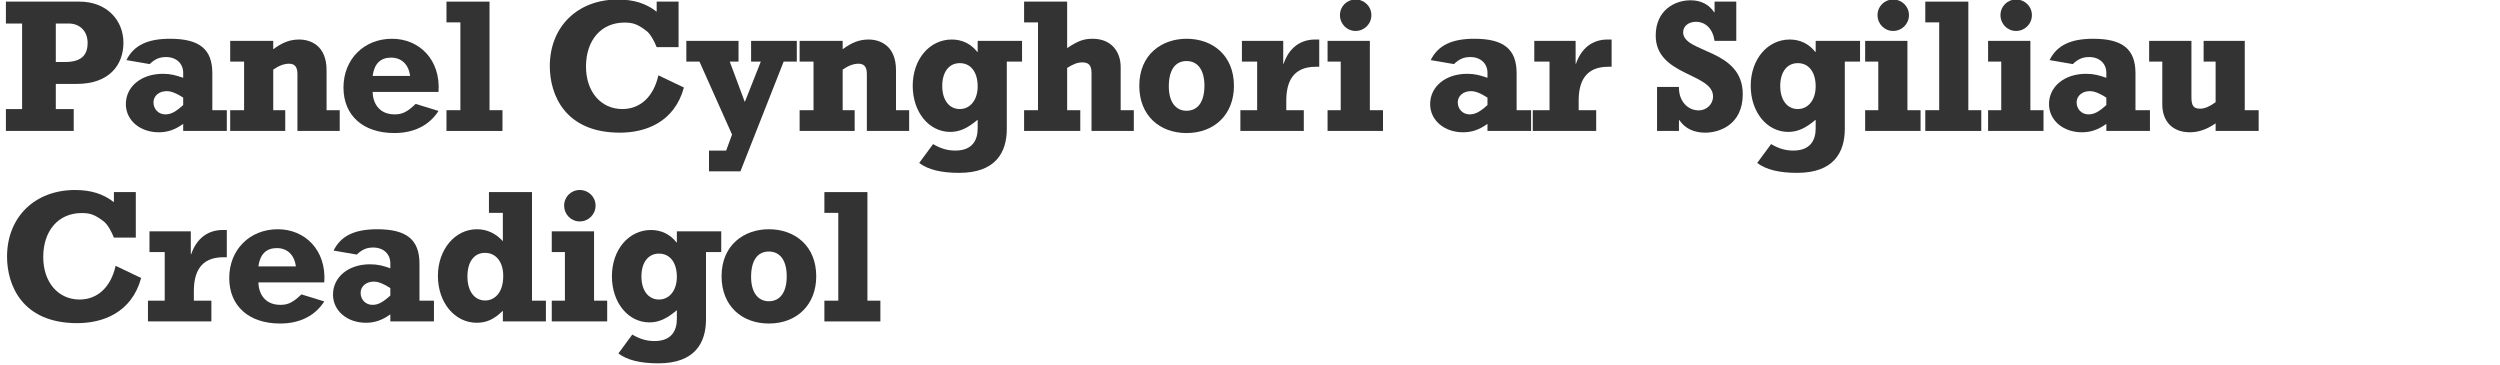 <?xml version="1.0" encoding="UTF-8"?>
<svg width="630px" height="92px" viewBox="0 0 630 92" version="1.1" xmlns="http://www.w3.org/2000/svg" xmlns:xlink="http://www.w3.org/1999/xlink">
    <title>CSAP - Logo - Exported at h92 - cy</title>
    <g id="CSAP---Logo---Exported-at-h92---cy" stroke="none" stroke-width="1" fill="none" fill-rule="evenodd">
        <g id="Panel-Cynghori-ar-Sg" transform="translate(1.488, -0.12)" fill="#333333" fill-rule="nonzero">
            <path d="M17.088,27.6 L12.576,27.6 L12.576,21.264 L17.856,21.264 C26.016,21.264 29.616,16.512 29.616,10.896 C29.616,5.136 25.344,0.528 18.528,0.528 L0,0.528 L0,6.048 L4.08,6.048 L4.08,27.6 L0,27.6 L0,33.12 L17.088,33.12 L17.088,27.6 Z M12.576,15.744 L12.576,6.048 L15.84,6.048 C18.576,6.048 20.592,7.92 20.592,10.944 C20.592,14.16 18.816,15.744 14.928,15.744 L12.576,15.744 Z" id="Shape"></path>
            <path d="M55.668,27.888 L52.02,27.888 L52.02,18.576 C52.02,12.528 48.804,9.888 41.364,9.888 C35.652,9.888 32.196,11.568 30.372,15.264 L36.228,16.272 C37.524,15.024 38.676,14.496 40.356,14.496 C42.948,14.496 44.676,16.128 44.676,18.48 L44.676,19.728 C42.852,19.104 41.604,18.72 39.54,18.72 C34.116,18.72 30.228,21.936 30.228,26.352 C30.228,30.432 33.78,33.456 38.532,33.456 C40.74,33.456 42.564,32.832 44.676,31.344 L44.676,33.12 L55.668,33.12 L55.668,27.888 Z M44.676,24.72 L44.676,26.592 C42.756,28.32 41.604,28.944 40.164,28.944 C38.484,28.944 37.188,27.648 37.188,25.92 C37.188,24.288 38.58,23.088 40.5,23.088 C41.604,23.088 42.9,23.568 44.676,24.72 Z" id="Shape"></path>
            <path d="M56.52,15.648 L60.024,15.648 L60.024,27.888 L56.52,27.888 L56.52,33.12 L70.392,33.12 L70.392,27.888 L67.368,27.888 L67.368,17.664 C68.712,16.704 70.104,16.176 71.352,16.176 C72.696,16.176 73.464,16.896 73.464,18.72 L73.464,33.12 L84.12,33.12 L84.12,27.888 L80.808,27.888 L80.808,17.808 C80.808,11.712 76.92,10.08 73.896,10.08 C71.592,10.08 69.72,10.8 67.368,12.528 L67.368,10.416 L56.52,10.416 L56.52,15.648 Z" id="Path"></path>
            <path d="M103.26,26.304 C101.148,28.32 99.9,28.944 97.98,28.944 C93.852,28.944 92.46,25.872 92.412,23.28 L109.02,23.28 C109.596,15.12 104.124,9.888 97.308,9.888 C90.204,9.888 85.068,15.072 85.068,22.176 C85.068,29.232 90.012,33.648 97.884,33.648 C102.828,33.648 106.668,31.728 109.02,28.08 L103.26,26.304 Z M92.412,19.248 C92.844,16.128 94.428,14.64 97.068,14.64 C99.708,14.64 101.484,16.368 101.868,19.248 L92.412,19.248 Z" id="Shape"></path>
            <polygon id="Path" points="111.024 33.12 125.136 33.12 125.136 27.888 121.872 27.888 121.872 0.528 111.024 0.528 111.024 5.76 114.528 5.76 114.528 27.888 111.024 27.888"></polygon>
            <path d="M163.992,0.528 L163.992,3.072 C161.304,0.96 158.184,0 154.2,0 C144.024,0 137.064,6.864 137.064,16.8 C137.064,23.904 140.808,33.552 154.728,33.552 C161.16,33.552 168.456,30.96 170.856,22.176 L164.424,19.104 C163.224,24.48 159.864,27.6 155.352,27.6 C149.928,27.6 146.184,23.232 146.184,16.896 C146.184,10.224 150.024,5.808 155.88,5.808 C157.992,5.808 159.192,6.192 161.496,7.968 C162.408,8.688 163.416,10.512 163.992,12 L169.512,12 L169.512,0.528 L163.992,0.528 Z" id="Path"></path>
            <polygon id="Path" points="177.18 43.296 185.1 43.296 195.996 15.648 199.308 15.648 199.308 10.416 187.788 10.416 187.788 15.648 190.236 15.648 186.204 25.824 182.412 15.648 184.62 15.648 184.62 10.416 171.468 10.416 171.468 15.648 174.78 15.648 182.988 34.032 181.5 38.064 177.18 38.064"></polygon>
            <path d="M200.016,15.648 L203.52,15.648 L203.52,27.888 L200.016,27.888 L200.016,33.12 L213.888,33.12 L213.888,27.888 L210.864,27.888 L210.864,17.664 C212.208,16.704 213.6,16.176 214.848,16.176 C216.192,16.176 216.96,16.896 216.96,18.72 L216.96,33.12 L227.616,33.12 L227.616,27.888 L224.304,27.888 L224.304,17.808 C224.304,11.712 220.416,10.08 217.392,10.08 C215.088,10.08 213.216,10.8 210.864,12.528 L210.864,10.416 L200.016,10.416 L200.016,15.648 Z" id="Path"></path>
            <path d="M256.068,10.416 L244.884,10.416 L244.884,13.2 L244.788,13.2 C243.156,11.136 240.948,10.08 238.356,10.08 C232.74,10.08 228.516,15.072 228.516,21.744 C228.516,28.368 232.596,33.36 237.972,33.36 C240.324,33.36 242.34,32.448 244.884,30.288 L244.884,32.496 C244.884,35.328 243.636,38.064 239.268,38.064 C237.3,38.064 235.62,37.584 233.652,36.432 L230.148,41.184 C232.356,42.864 235.668,43.68 240.228,43.68 C249.348,43.68 252.228,38.592 252.228,32.592 L252.228,15.648 L256.068,15.648 L256.068,10.416 Z M244.884,21.888 C244.884,25.296 243.012,27.6 240.372,27.6 C237.684,27.6 235.956,25.296 235.956,21.792 C235.956,18.288 237.636,16.032 240.372,16.032 C243.156,16.032 244.884,18.288 244.884,21.888 Z" id="Shape"></path>
            <path d="M256.584,33.12 L270.744,33.12 L270.744,27.888 L267.432,27.888 L267.432,17.232 C269.064,16.224 270.072,15.84 271.272,15.84 C272.904,15.84 273.576,16.608 273.576,18.576 L273.576,33.12 L284.232,33.12 L284.232,27.888 L280.92,27.888 L280.92,16.992 C280.92,13.152 278.568,9.888 273.864,9.888 C271.608,9.888 270.168,10.416 267.432,12.24 L267.432,0.528 L256.584,0.528 L256.584,5.76 L260.088,5.76 L260.088,27.888 L256.584,27.888 L256.584,33.12 Z" id="Path"></path>
            <path d="M309.468,21.744 C309.468,14.112 304.14,9.888 297.516,9.888 C291.372,9.888 285.612,13.776 285.612,21.744 C285.612,29.28 290.796,33.648 297.516,33.648 C304.62,33.648 309.468,28.896 309.468,21.744 Z M302.028,21.744 C302.028,25.728 300.396,28.032 297.516,28.032 C294.732,28.032 293.052,25.728 293.052,21.888 C293.052,17.808 294.636,15.504 297.516,15.504 C300.396,15.504 302.028,17.808 302.028,21.744 Z" id="Shape"></path>
            <path d="M327.072,27.888 L322.656,27.888 L322.656,25.488 C322.656,20.88 324.24,16.944 330.096,16.944 L330.96,16.944 L330.96,10.08 L329.904,10.08 C326.16,10.08 323.328,12.24 321.984,16.176 L321.888,16.176 L321.888,10.416 L311.472,10.416 L311.472,15.648 L315.312,15.648 L315.312,27.888 L311.088,27.888 L311.088,33.12 L327.072,33.12 L327.072,27.888 Z" id="Path"></path>
            <path d="M333.06,15.648 L336.372,15.648 L336.372,27.888 L333.06,27.888 L333.06,33.12 L347.028,33.12 L347.028,27.888 L343.716,27.888 L343.716,10.416 L333.06,10.416 L333.06,15.648 Z M340.116,0 C337.908,0 336.18,1.728 336.18,3.936 C336.18,6.144 337.908,7.92 340.116,7.92 C342.324,7.92 344.1,6.144 344.1,3.936 C344.1,1.728 342.324,0 340.116,0 Z" id="Shape"></path>
            <path d="M384.348,27.888 L380.7,27.888 L380.7,18.576 C380.7,12.528 377.484,9.888 370.044,9.888 C364.332,9.888 360.876,11.568 359.052,15.264 L364.908,16.272 C366.204,15.024 367.356,14.496 369.036,14.496 C371.628,14.496 373.356,16.128 373.356,18.48 L373.356,19.728 C371.532,19.104 370.284,18.72 368.22,18.72 C362.796,18.72 358.908,21.936 358.908,26.352 C358.908,30.432 362.46,33.456 367.212,33.456 C369.42,33.456 371.244,32.832 373.356,31.344 L373.356,33.12 L384.348,33.12 L384.348,27.888 Z M373.356,24.72 L373.356,26.592 C371.436,28.32 370.284,28.944 368.844,28.944 C367.164,28.944 365.868,27.648 365.868,25.92 C365.868,24.288 367.26,23.088 369.18,23.088 C370.284,23.088 371.58,23.568 373.356,24.72 Z" id="Shape"></path>
            <path d="M400.752,27.888 L396.336,27.888 L396.336,25.488 C396.336,20.88 397.92,16.944 403.776,16.944 L404.64,16.944 L404.64,10.08 L403.584,10.08 C399.84,10.08 397.008,12.24 395.664,16.176 L395.568,16.176 L395.568,10.416 L385.152,10.416 L385.152,15.648 L388.992,15.648 L388.992,27.888 L384.768,27.888 L384.768,33.12 L400.752,33.12 L400.752,27.888 Z" id="Path"></path>
            <path d="M416.088,33.12 L421.608,33.12 L421.608,30.384 L421.704,30.384 C423.144,32.496 425.352,33.552 428.232,33.552 C431.688,33.552 437.688,31.632 437.688,23.856 C437.688,12.336 422.664,13.536 422.664,8.256 C422.664,6.72 424.008,5.616 425.88,5.616 C428.376,5.616 430.152,7.44 430.584,10.416 L436.056,10.416 L436.056,0.528 L430.584,0.528 L430.584,3.216 L430.488,3.216 C429.144,1.2 427.08,0.192 424.536,0.192 C420.504,0.192 415.752,2.736 415.752,9.072 C415.752,19.296 430.2,18.48 430.2,24.432 C430.2,26.4 428.568,27.936 426.6,27.936 C423.768,27.936 421.512,25.536 421.608,22.032 L416.088,22.032 L416.088,33.12 Z" id="Path"></path>
            <path d="M467.244,10.416 L456.06,10.416 L456.06,13.2 L455.964,13.2 C454.332,11.136 452.124,10.08 449.532,10.08 C443.916,10.08 439.692,15.072 439.692,21.744 C439.692,28.368 443.772,33.36 449.148,33.36 C451.5,33.36 453.516,32.448 456.06,30.288 L456.06,32.496 C456.06,35.328 454.812,38.064 450.444,38.064 C448.476,38.064 446.796,37.584 444.828,36.432 L441.324,41.184 C443.532,42.864 446.844,43.68 451.404,43.68 C460.524,43.68 463.404,38.592 463.404,32.592 L463.404,15.648 L467.244,15.648 L467.244,10.416 Z M456.06,21.888 C456.06,25.296 454.188,27.6 451.548,27.6 C448.86,27.6 447.132,25.296 447.132,21.792 C447.132,18.288 448.812,16.032 451.548,16.032 C454.332,16.032 456.06,18.288 456.06,21.888 Z" id="Shape"></path>
            <path d="M468.528,15.648 L471.84,15.648 L471.84,27.888 L468.528,27.888 L468.528,33.12 L482.496,33.12 L482.496,27.888 L479.184,27.888 L479.184,10.416 L468.528,10.416 L468.528,15.648 Z M475.584,0 C473.376,0 471.648,1.728 471.648,3.936 C471.648,6.144 473.376,7.92 475.584,7.92 C477.792,7.92 479.568,6.144 479.568,3.936 C479.568,1.728 477.792,0 475.584,0 Z" id="Shape"></path>
            <polygon id="Path" points="483.684 33.12 497.796 33.12 497.796 27.888 494.532 27.888 494.532 0.528 483.684 0.528 483.684 5.76 487.188 5.76 487.188 27.888 483.684 27.888"></polygon>
            <path d="M499.512,15.648 L502.824,15.648 L502.824,27.888 L499.512,27.888 L499.512,33.12 L513.48,33.12 L513.48,27.888 L510.168,27.888 L510.168,10.416 L499.512,10.416 L499.512,15.648 Z M506.568,0 C504.36,0 502.632,1.728 502.632,3.936 C502.632,6.144 504.36,7.92 506.568,7.92 C508.776,7.92 510.552,6.144 510.552,3.936 C510.552,1.728 508.776,0 506.568,0 Z" id="Shape"></path>
            <path d="M540.3,27.888 L536.652,27.888 L536.652,18.576 C536.652,12.528 533.436,9.888 525.996,9.888 C520.284,9.888 516.828,11.568 515.004,15.264 L520.86,16.272 C522.156,15.024 523.308,14.496 524.988,14.496 C527.58,14.496 529.308,16.128 529.308,18.48 L529.308,19.728 C527.484,19.104 526.236,18.72 524.172,18.72 C518.748,18.72 514.86,21.936 514.86,26.352 C514.86,30.432 518.412,33.456 523.164,33.456 C525.372,33.456 527.196,32.832 529.308,31.344 L529.308,33.12 L540.3,33.12 L540.3,27.888 Z M529.308,24.72 L529.308,26.592 C527.388,28.32 526.236,28.944 524.796,28.944 C523.116,28.944 521.82,27.648 521.82,25.92 C521.82,24.288 523.212,23.088 525.132,23.088 C526.236,23.088 527.532,23.568 529.308,24.72 Z" id="Shape"></path>
            <path d="M567.696,27.888 L564.192,27.888 L564.192,10.416 L553.824,10.416 L553.824,15.648 L556.848,15.648 L556.848,25.872 C555.408,26.928 554.112,27.504 552.96,27.504 C551.28,27.504 550.752,26.784 550.752,24.576 L550.752,10.416 L540.096,10.416 L540.096,15.648 L543.408,15.648 L543.408,26.4 C543.408,30.768 546.048,33.456 550.368,33.456 C552.528,33.456 554.64,32.736 556.848,31.2 L556.848,33.12 L567.696,33.12 L567.696,27.888 Z" id="Path"></path>
            <path d="M27.216,48.528 L27.216,51.072 C24.528,48.96 21.408,48 17.424,48 C7.248,48 0.288,54.864 0.288,64.8 C0.288,71.904 4.032,81.552 17.952,81.552 C24.384,81.552 31.68,78.96 34.08,70.176 L27.648,67.104 C26.448,72.48 23.088,75.6 18.576,75.6 C13.152,75.6 9.408,71.232 9.408,64.896 C9.408,58.224 13.248,53.808 19.104,53.808 C21.216,53.808 22.416,54.192 24.72,55.968 C25.632,56.688 26.64,58.512 27.216,60 L32.736,60 L32.736,48.528 L27.216,48.528 Z" id="Path"></path>
            <path d="M51.78,75.888 L47.364,75.888 L47.364,73.488 C47.364,68.88 48.948,64.944 54.804,64.944 L55.668,64.944 L55.668,58.08 L54.612,58.08 C50.868,58.08 48.036,60.24 46.692,64.176 L46.596,64.176 L46.596,58.416 L36.18,58.416 L36.18,63.648 L40.02,63.648 L40.02,75.888 L35.796,75.888 L35.796,81.12 L51.78,81.12 L51.78,75.888 Z" id="Path"></path>
            <path d="M74.472,74.304 C72.36,76.32 71.112,76.944 69.192,76.944 C65.064,76.944 63.672,73.872 63.624,71.28 L80.232,71.28 C80.808,63.12 75.336,57.888 68.52,57.888 C61.416,57.888 56.28,63.072 56.28,70.176 C56.28,77.232 61.224,81.648 69.096,81.648 C74.04,81.648 77.88,79.728 80.232,76.08 L74.472,74.304 Z M63.624,67.248 C64.056,64.128 65.64,62.64 68.28,62.64 C70.92,62.64 72.696,64.368 73.08,67.248 L63.624,67.248 Z" id="Shape"></path>
            <path d="M107.868,75.888 L104.22,75.888 L104.22,66.576 C104.22,60.528 101.004,57.888 93.564,57.888 C87.852,57.888 84.396,59.568 82.572,63.264 L88.428,64.272 C89.724,63.024 90.876,62.496 92.556,62.496 C95.148,62.496 96.876,64.128 96.876,66.48 L96.876,67.728 C95.052,67.104 93.804,66.72 91.74,66.72 C86.316,66.72 82.428,69.936 82.428,74.352 C82.428,78.432 85.98,81.456 90.732,81.456 C92.94,81.456 94.764,80.832 96.876,79.344 L96.876,81.12 L107.868,81.12 L107.868,75.888 Z M96.876,72.72 L96.876,74.592 C94.956,76.32 93.804,76.944 92.364,76.944 C90.684,76.944 89.388,75.648 89.388,73.92 C89.388,72.288 90.78,71.088 92.7,71.088 C93.804,71.088 95.1,71.568 96.876,72.72 Z" id="Shape"></path>
            <path d="M136.08,75.888 L132.576,75.888 L132.576,48.528 L121.728,48.528 L121.728,53.76 L125.232,53.76 L125.232,60.912 C123.552,58.992 121.248,57.888 118.704,57.888 C113.136,57.888 108.864,63.024 108.864,69.648 C108.864,76.368 113.088,81.456 118.656,81.456 C121.104,81.456 123.024,80.592 125.232,78.432 L125.232,81.12 L136.08,81.12 L136.08,75.888 Z M125.328,69.648 C125.328,74.064 123.024,75.84 120.768,75.84 C118.032,75.84 116.304,73.44 116.304,69.792 C116.304,66.096 117.984,63.84 120.72,63.84 C123.6,63.84 125.328,66.24 125.328,69.648 Z" id="Shape"></path>
            <path d="M137.556,63.648 L140.868,63.648 L140.868,75.888 L137.556,75.888 L137.556,81.12 L151.524,81.12 L151.524,75.888 L148.212,75.888 L148.212,58.416 L137.556,58.416 L137.556,63.648 Z M144.612,48 C142.404,48 140.676,49.728 140.676,51.936 C140.676,54.144 142.404,55.92 144.612,55.92 C146.82,55.92 148.596,54.144 148.596,51.936 C148.596,49.728 146.82,48 144.612,48 Z" id="Shape"></path>
            <path d="M180.264,58.416 L169.08,58.416 L169.08,61.2 L168.984,61.2 C167.352,59.136 165.144,58.08 162.552,58.08 C156.936,58.08 152.712,63.072 152.712,69.744 C152.712,76.368 156.792,81.36 162.168,81.36 C164.52,81.36 166.536,80.448 169.08,78.288 L169.08,80.496 C169.08,83.328 167.832,86.064 163.464,86.064 C161.496,86.064 159.816,85.584 157.848,84.432 L154.344,89.184 C156.552,90.864 159.864,91.68 164.424,91.68 C173.544,91.68 176.424,86.592 176.424,80.592 L176.424,63.648 L180.264,63.648 L180.264,58.416 Z M169.08,69.888 C169.08,73.296 167.208,75.6 164.568,75.6 C161.88,75.6 160.152,73.296 160.152,69.792 C160.152,66.288 161.832,64.032 164.568,64.032 C167.352,64.032 169.08,66.288 169.08,69.888 Z" id="Shape"></path>
            <path d="M204.204,69.744 C204.204,62.112 198.876,57.888 192.252,57.888 C186.108,57.888 180.348,61.776 180.348,69.744 C180.348,77.28 185.532,81.648 192.252,81.648 C199.356,81.648 204.204,76.896 204.204,69.744 Z M196.764,69.744 C196.764,73.728 195.132,76.032 192.252,76.032 C189.468,76.032 187.788,73.728 187.788,69.888 C187.788,65.808 189.372,63.504 192.252,63.504 C195.132,63.504 196.764,65.808 196.764,69.744 Z" id="Shape"></path>
            <polygon id="Path" points="206.256 81.12 220.368 81.12 220.368 75.888 217.104 75.888 217.104 48.528 206.256 48.528 206.256 53.76 209.76 53.76 209.76 75.888 206.256 75.888"></polygon>
        </g>
    </g>
</svg>